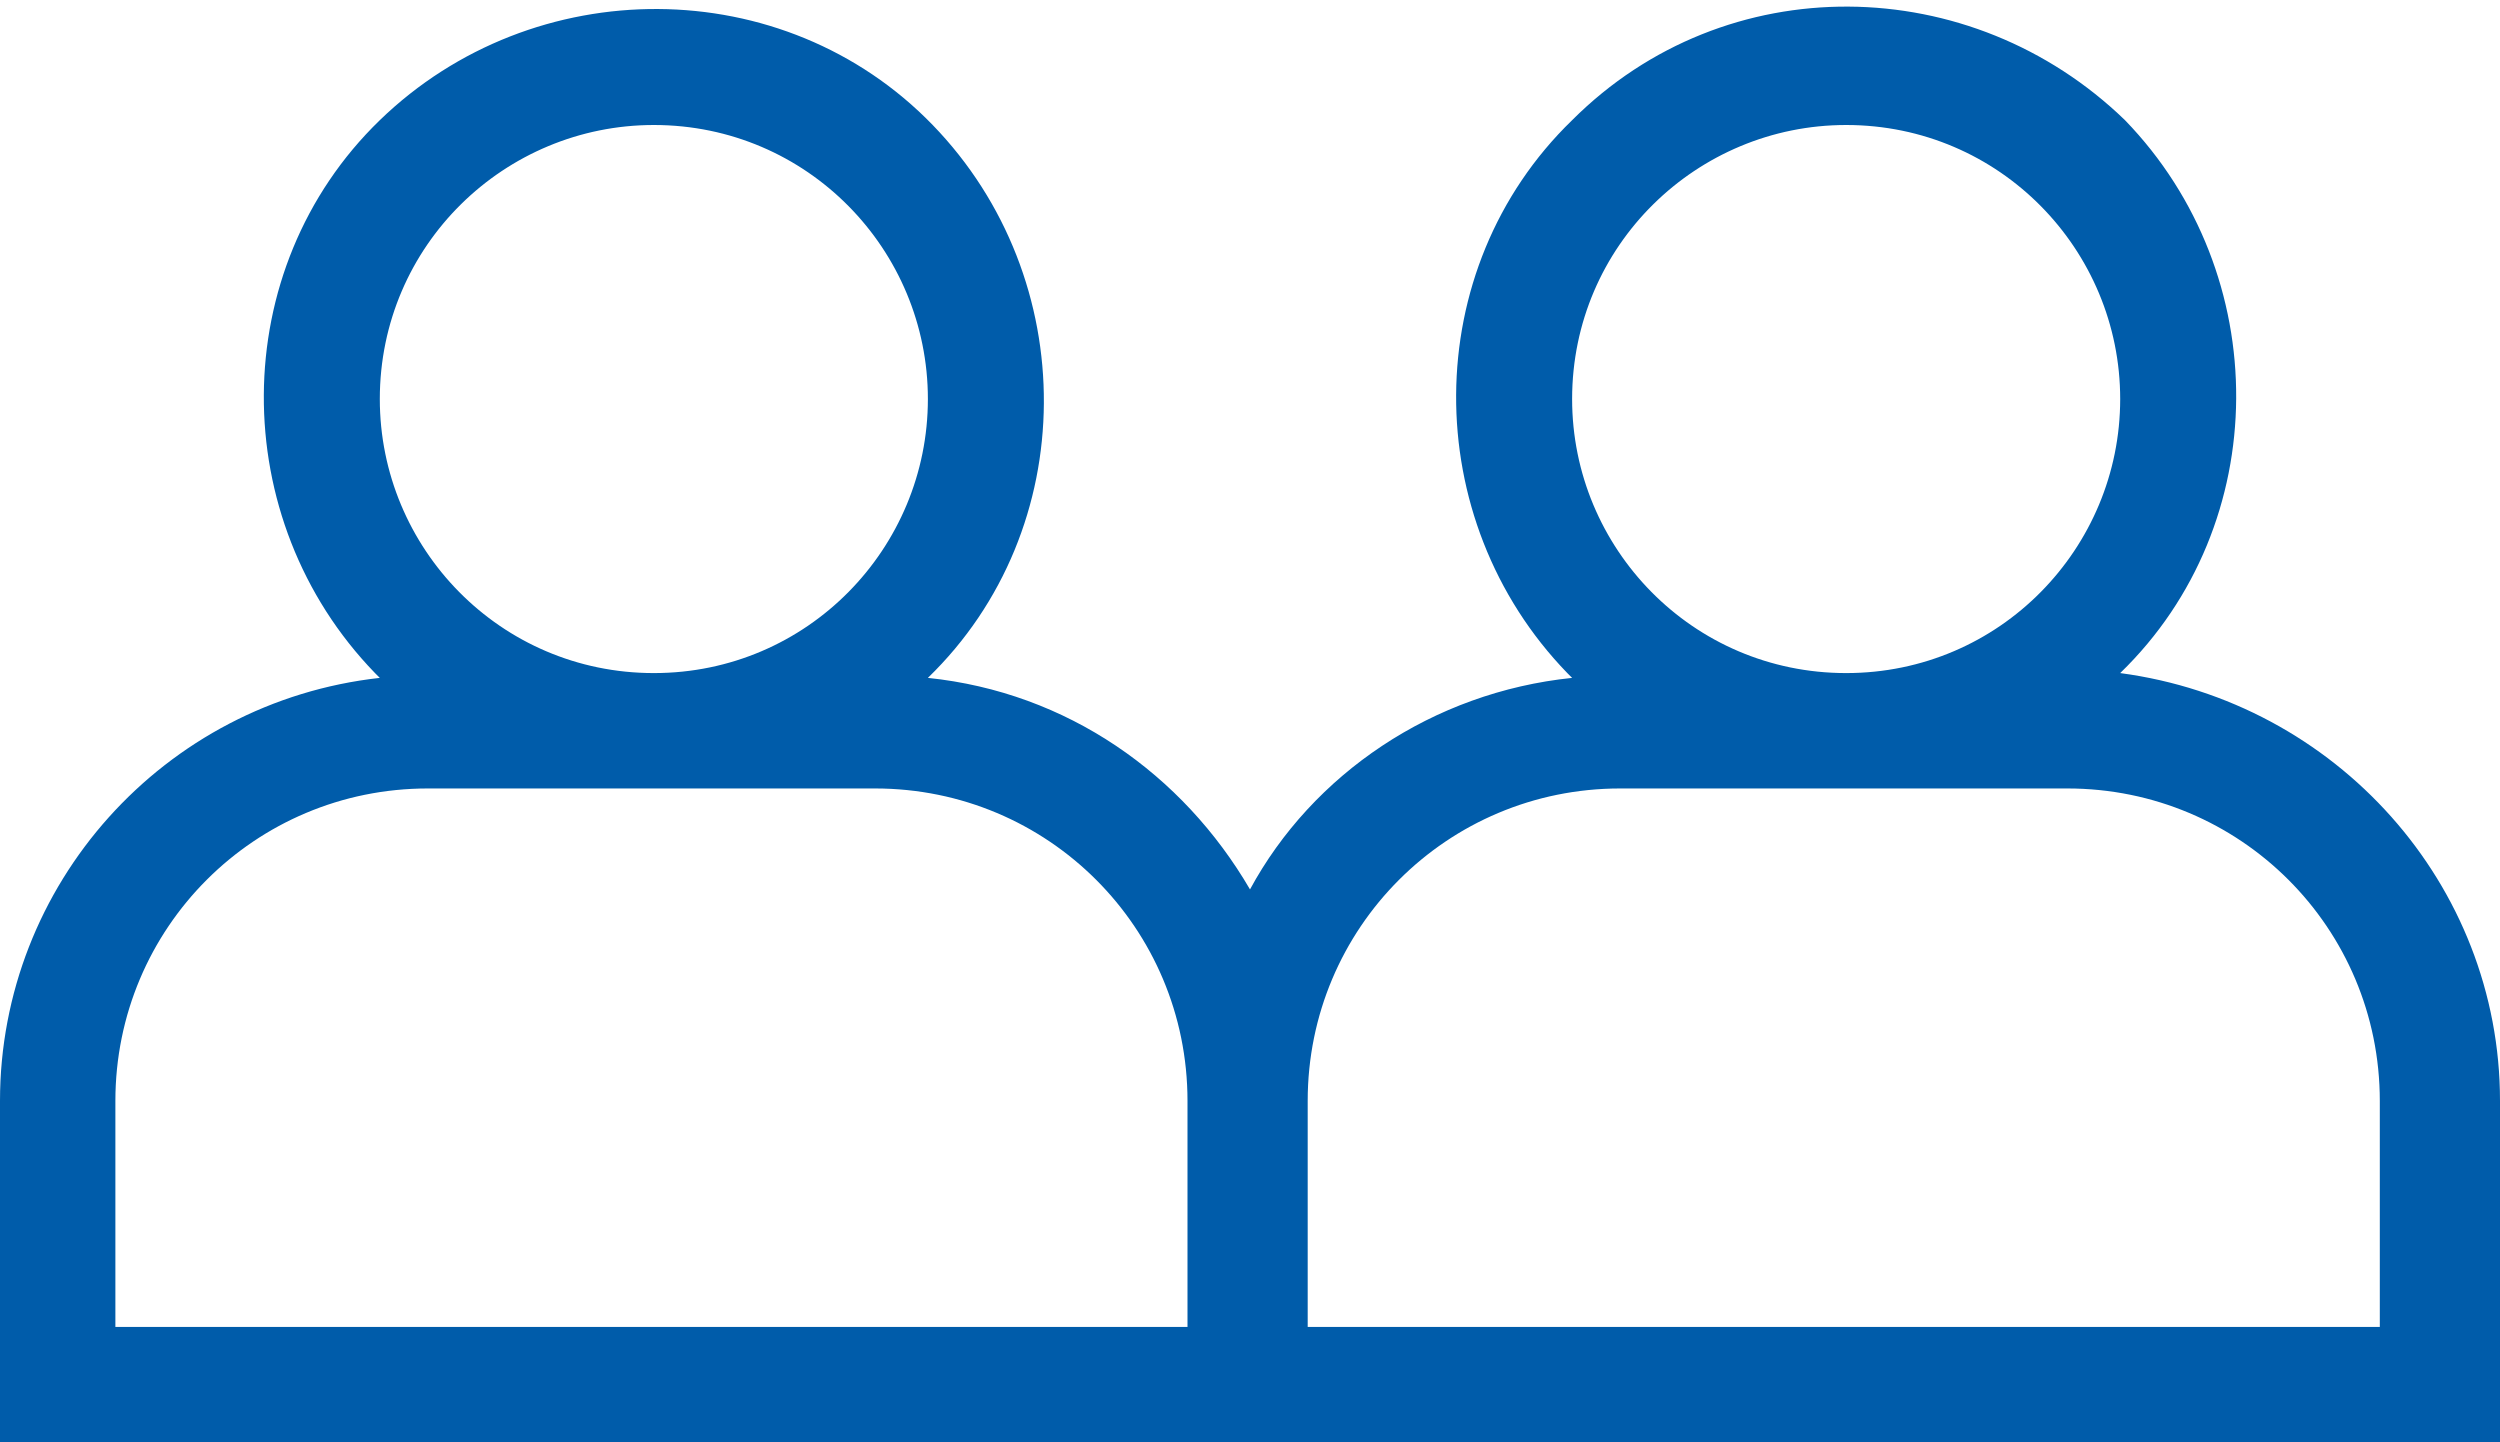 <?xml version="1.0" encoding="utf-8"?>
<!-- Generator: Adobe Illustrator 27.7.0, SVG Export Plug-In . SVG Version: 6.00 Build 0)  -->
<svg version="1.1" id="Capa_1" xmlns="http://www.w3.org/2000/svg" xmlns:xlink="http://www.w3.org/1999/xlink" x="0px" y="0px"
	 viewBox="0 0 52 30" style="enable-background:new 0 0 52 30;" xml:space="preserve">
<style type="text/css">
	.st0{fill:#005CAA;}
	.st1{clip-path:url(#SVGID_00000092432120694806358170000000869649009881126311_);}
	.st2{clip-path:url(#SVGID_00000043453403354086725480000013405491293816661420_);}
	.st3{clip-path:url(#SVGID_00000146463676943159915780000013159161419249253001_);}
	.st4{fill:#008244;}
	.st5{fill:#FFFFFF;}
	.st6{fill:#FFDD00;}
	.st7{fill:#005CA9;}
	.st8{fill:#E8412C;}
	.st9{fill:#1D1D1B;}
</style>
<path class="st0" d="M44.1,14c3.2-3.1,3.2-8.3,0.1-11.5C41-0.6,35.9-0.7,32.7,2.5c-3.2,3.1-3.2,8.3-0.1,11.5c0,0,0.1,0.1,0.1,0.1
	c-2.9,0.3-5.4,2-6.7,4.4c-1.4-2.4-3.8-4.1-6.7-4.4c3.2-3.1,3.2-8.3,0.1-11.5c-3.1-3.2-8.3-3.2-11.5-0.1s-3.2,8.3-0.1,11.5
	c0,0,0.1,0.1,0.1,0.1C3.4,14.6,0,18.4,0,22.9V30h24.8h2.4H52v-7.1C52,18.4,48.6,14.6,44.1,14z M7.9,8.3c0-3.2,2.6-5.7,5.7-5.7
	c3.2,0,5.7,2.6,5.7,5.7S16.8,14,13.6,14C10.4,14,7.9,11.4,7.9,8.3z M24.8,27.6H2.4v-4.7c0-3.6,2.9-6.5,6.5-6.5h9.3
	c3.6,0,6.5,2.9,6.5,6.5V27.6z M32.7,8.3c0-3.2,2.6-5.7,5.7-5.7c3.2,0,5.7,2.6,5.7,5.7S41.6,14,38.4,14S32.7,11.4,32.7,8.3z
	 M49.6,27.6H27.2v-4.7c0-3.6,2.9-6.5,6.5-6.5h9.3c3.6,0,6.5,2.9,6.5,6.5V27.6z"/>
</svg>
